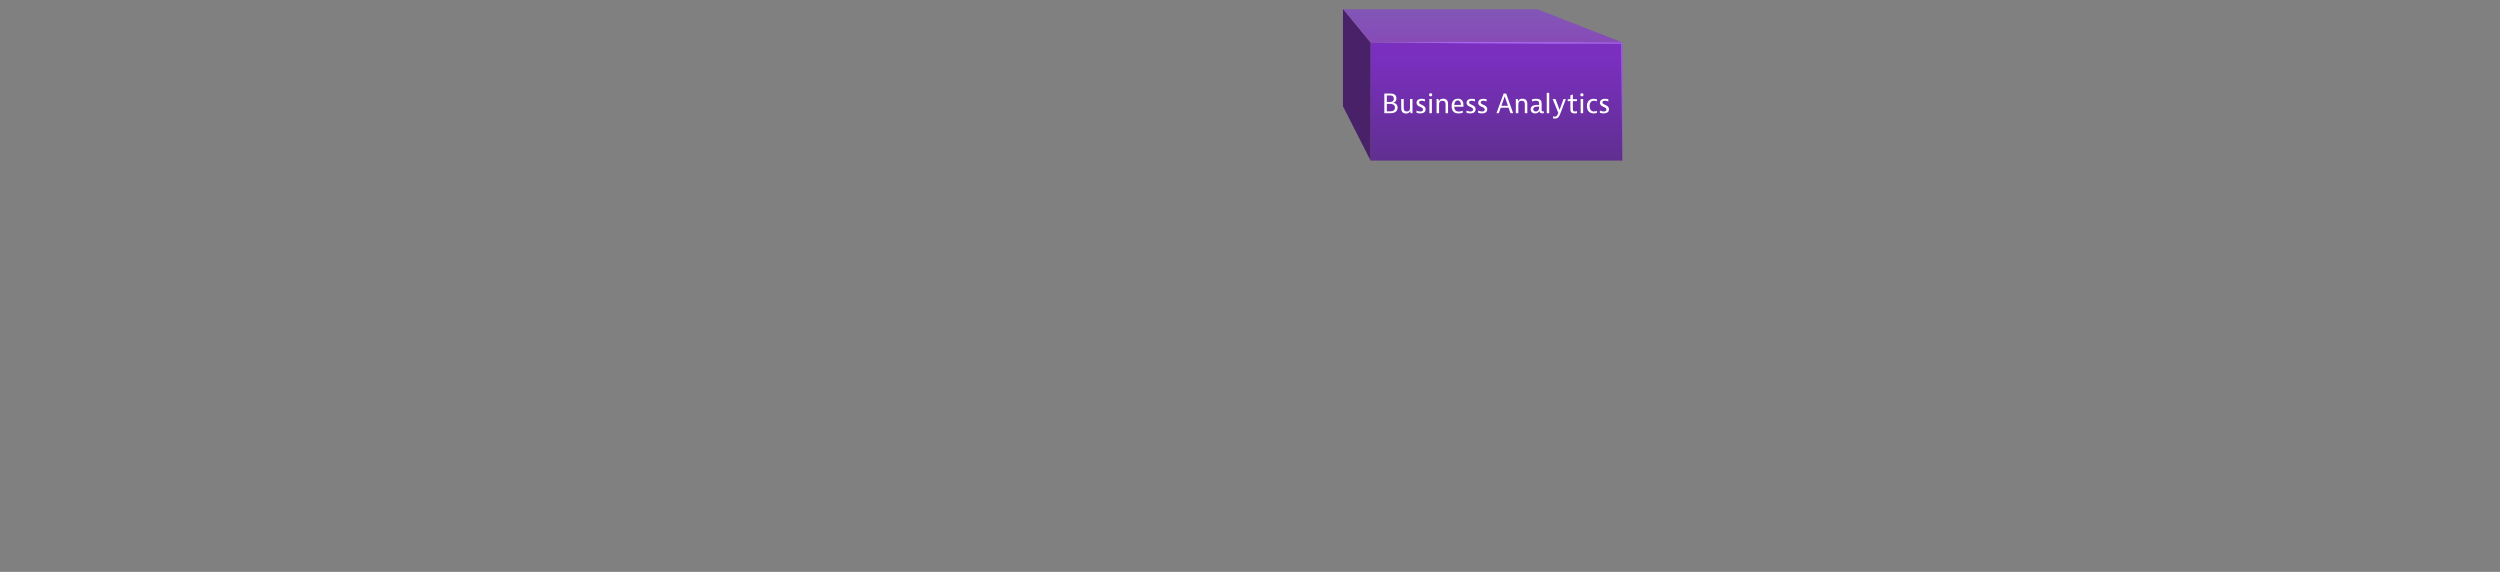 <?xml version="1.0" encoding="UTF-8"?><svg id="a" xmlns="http://www.w3.org/2000/svg" xmlns:xlink="http://www.w3.org/1999/xlink" viewBox="0 0 2448 560"><rect x="0" y="0" width="2448" height="560" fill="#808080" stroke="none"/><defs><style>.d{fill:url(#c);}.e{fill:url(#b);}.f{fill:#fff;}.g{fill:#b16eff;}.h{fill:#492168;}</style><linearGradient id="b" x1="1465.33" y1="399.42" x2="1465.33" y2="501.76" gradientTransform="translate(0 560) scale(1 -1)" gradientUnits="userSpaceOnUse"><stop offset="0" stop-color="#5f2f8e"/><stop offset="1" stop-color="#7a2fbf"/></linearGradient><linearGradient id="c" x1="1452.05" y1="519.93" x2="1452.05" y2="552.91" gradientTransform="translate(0 560) scale(1 -1)" gradientUnits="userSpaceOnUse"><stop offset="0" stop-color="#884bb7"/><stop offset="1" stop-color="#8157b7"/></linearGradient></defs><path class="e" d="M1588.6,41.58h-246.55v115.66h246.55V41.58Z"/><path class="h" d="M1342.05,157.25l-27.02-53.22V8.76l27.02,32.82v115.66Z"/><path class="d" d="M1315.49,9.07h190.02l83.1,32.51h-246.55l-26.56-32.51Z"/><path class="g" d="M1588.6,157.25c-.38-28.67-.84-86.32-1-114.99l.46,.46h-61.51c-59.11-.15-125.39-.49-184.5-1.13,59.11-.32,125.41-.3,184.52-.12l61.5,.34h.46v.46c.09,28.65,.19,86.36,.08,114.99Z"/><path class="f" d="M1360.97,91.6c1.51,0,2.95,0,4.3,.77,1.31,.74,2.13,2.02,2.13,3.95,0,3.89-3.27,4.27-3.27,4.27,0,0,4.41,.31,4.41,4.78,0,2.02-.92,3.48-2.28,4.38-1.62,1.05-3.33,1.1-4.97,1.1h-5.75v-19.25h5.44Zm-2.99,8.22h2.82c.92,0,1.74,0,2.59-.46,.82-.46,1.43-1.28,1.43-2.71,0-1.25-.46-2.22-1.39-2.74-.85-.46-1.77-.46-2.68-.46h-2.76v6.37h0Zm0,9.18h3.22c.97,0,2.17,0,3.27-.74,.92-.62,1.46-1.62,1.46-2.92s-.51-2.3-1.71-2.96c-1.17-.65-2.3-.65-3.27-.65h-2.96v7.28Z"/><path class="f" d="M1381.27,110.86l-.51-2.38c-.36,1.62-1.64,2.68-4.02,2.68-1.97,0-3.15-.74-3.84-1.74-.77-1.1-.82-2.51-.82-4.27v-8.19h2.45v8.22c0,1.23,.03,2.08,.54,2.79,.46,.66,1.2,1.17,2.53,1.17,2.82,0,3.07-2.28,3.07-3.58v-8.6h2.45v13.91h-1.86Z"/><path class="f" d="M1395.35,99.28h-.2s-1.62-.66-3.18-.66-2.43,.69-2.43,1.68c0,2.74,6.4,1.97,6.4,6.71,0,2.82-2.28,4.04-5.27,4.04-2.22,0-3.64-.69-3.64-.69v-2.02h.2s1.9,.85,3.66,.85,2.59-.77,2.59-1.91c0-3.05-6.4-2.22-6.4-6.63,0-2.38,1.85-3.89,5.01-3.89,1.85,0,3.25,.51,3.25,.51v2.02h0Z"/><path class="f" d="M1402.43,92.83c0,.85-.59,1.54-1.56,1.54s-1.54-.69-1.54-1.54,.59-1.54,1.56-1.54,1.54,.69,1.54,1.54Zm-.34,4.12v13.91h-2.43v-13.91h2.43Z"/><path class="f" d="M1408.55,96.95l.51,2.38c.39-1.64,1.64-2.68,4.07-2.68,2.13,0,3.3,.79,3.99,1.79,.82,1.17,.82,2.67,.82,4.22v8.19h-2.45v-8.22c0-.97,0-1.99-.54-2.79-.51-.77-1.39-1.17-2.61-1.17-2.9,0-3.19,2.3-3.19,3.58v8.6h-2.45v-13.91h1.86Z"/><path class="f" d="M1432.27,110.44s-1.71,.62-4.04,.62c-2.53,0-4.04-.71-5.01-1.71-1.17-1.2-1.77-3.07-1.77-5.4,0-4.55,2.25-7.32,6.09-7.32,2.13,0,3.71,.85,4.61,2.41,.9,1.56,.9,3.64,.9,5.46h-9.04c0,3.02,1.46,4.73,4.35,4.73,1.9,0,3.71-.74,3.71-.74h.2v1.97h0Zm-1.77-7.72c0-2.79-.92-4.33-3.05-4.33s-3.25,1.66-3.46,4.33h6.51Z"/><path class="f" d="M1444.33,99.28h-.2s-1.62-.66-3.18-.66-2.43,.69-2.43,1.68c0,2.74,6.4,1.97,6.4,6.71,0,2.82-2.28,4.04-5.27,4.04-2.22,0-3.64-.69-3.64-.69v-2.02h.2s1.9,.85,3.66,.85,2.59-.77,2.59-1.91c0-3.05-6.4-2.22-6.4-6.63,0-2.38,1.85-3.89,5.01-3.89,1.85,0,3.25,.51,3.25,.51v2.02h0Z"/><path class="f" d="M1455.72,99.28h-.2s-1.62-.66-3.18-.66-2.43,.69-2.43,1.68c0,2.74,6.4,1.97,6.4,6.71,0,2.82-2.28,4.04-5.27,4.04-2.22,0-3.64-.69-3.64-.69v-2.02h.2s1.9,.85,3.67,.85,2.59-.77,2.59-1.91c0-3.05-6.4-2.22-6.4-6.63,0-2.38,1.85-3.89,5.01-3.89,1.85,0,3.25,.51,3.25,.51v2.02h0Z"/><path class="f" d="M1479.02,110.86l-1.82-5.38h-7.68l-1.9,5.38h-2.28l7.02-19.25h2.51l6.8,19.25h-2.65Zm-8.83-7.28h6.37l-3.13-9.27-3.25,9.27Z"/><path class="f" d="M1486.16,96.95l.51,2.38c.39-1.64,1.64-2.68,4.07-2.68,2.13,0,3.3,.79,3.99,1.79,.82,1.17,.82,2.67,.82,4.22v8.19h-2.45v-8.22c0-.97,0-1.99-.54-2.79-.51-.77-1.39-1.17-2.61-1.17-2.9,0-3.19,2.3-3.19,3.58v8.6h-2.45v-13.91h1.86Z"/><path class="f" d="M1500.12,97.37s1.63-.62,4.1-.62c1.94,0,3.71,.38,4.61,1.68,.74,1.05,.74,2.53,.74,3.64v5.2c0,.79,0,1.85,1.31,1.85,.39,0,.82-.11,.82-.11v1.77s-.66,.2-1.59,.2c-1.59,0-2.64-.59-2.79-2.48-.49,1.56-2.02,2.56-4.1,2.56-2.67,0-4.38-1.62-4.38-4.04,0-2.74,2.2-4.3,6.86-4.3,.85,0,1.43,.05,1.43,.05,0-1.51,0-2.33-.46-3.05-.46-.71-1.36-1.1-2.76-1.1-1.94,0-3.58,.71-3.58,.71h-.2v-1.97Zm3.68,11.83c1.13,0,2.22-.51,2.79-1.59,.54-1.02,.54-2.28,.54-2.92v-.31h-.82c-1.77,0-4.92,0-4.92,2.53,0,1.31,.85,2.28,2.41,2.28h0Z"/><path class="f" d="M1516.99,90.89v19.97h-2.43v-19.97h2.43Z"/><path class="f" d="M1528.12,110.63c-1.23,3.27-2.2,5.46-5.55,5.46-1.02,0-1.79-.2-1.79-.2v-1.99h.2s.88,.34,1.67,.34c1.62,0,2.33-1.39,3.22-3.79l-5.52-13.46h2.82l3.99,10.59,3.84-10.59h2.3l-5.17,13.66h0Z"/><path class="f" d="M1544.21,110.75s-1,.31-2.36,.31c-1.74,0-2.94-.51-3.56-1.46-.57-.88-.57-1.91-.57-3.56v-7.03h-2.61v-1.85h2.61v-3.87l2.43-.74v4.61h4.04v1.85h-4.04v7.02c0,1.13,0,1.82,.31,2.38,.31,.57,.89,.79,1.64,.79,1,0,1.9-.39,1.9-.39h.2v1.94h0Z"/><path class="f" d="M1550.55,92.83c0,.85-.59,1.54-1.56,1.54s-1.54-.69-1.54-1.54,.59-1.54,1.56-1.54,1.54,.69,1.54,1.54Zm-.34,4.12v13.91h-2.43v-13.91h2.43Z"/><path class="f" d="M1563.68,110.6s-1.28,.46-3.07,.46c-4.3,0-6.68-2.68-6.68-7.14s2.38-7.17,6.68-7.17c1.77,0,3.07,.46,3.07,.46v2.02h-.2s-1.28-.59-2.76-.59c-2.68,0-4.18,1.94-4.18,5.2s1.48,5.32,4.18,5.32c1.46,0,2.76-.59,2.76-.59h.2v2.02h0Z"/><path class="f" d="M1574.9,99.28h-.2s-1.62-.66-3.18-.66-2.43,.69-2.43,1.68c0,2.74,6.4,1.97,6.4,6.71,0,2.82-2.28,4.04-5.27,4.04-2.22,0-3.64-.69-3.64-.69v-2.02h.2s1.9,.85,3.66,.85,2.59-.77,2.59-1.91c0-3.05-6.4-2.22-6.4-6.63,0-2.38,1.85-3.89,5.01-3.89,1.85,0,3.25,.51,3.25,.51v2.02h0Z"/></svg>